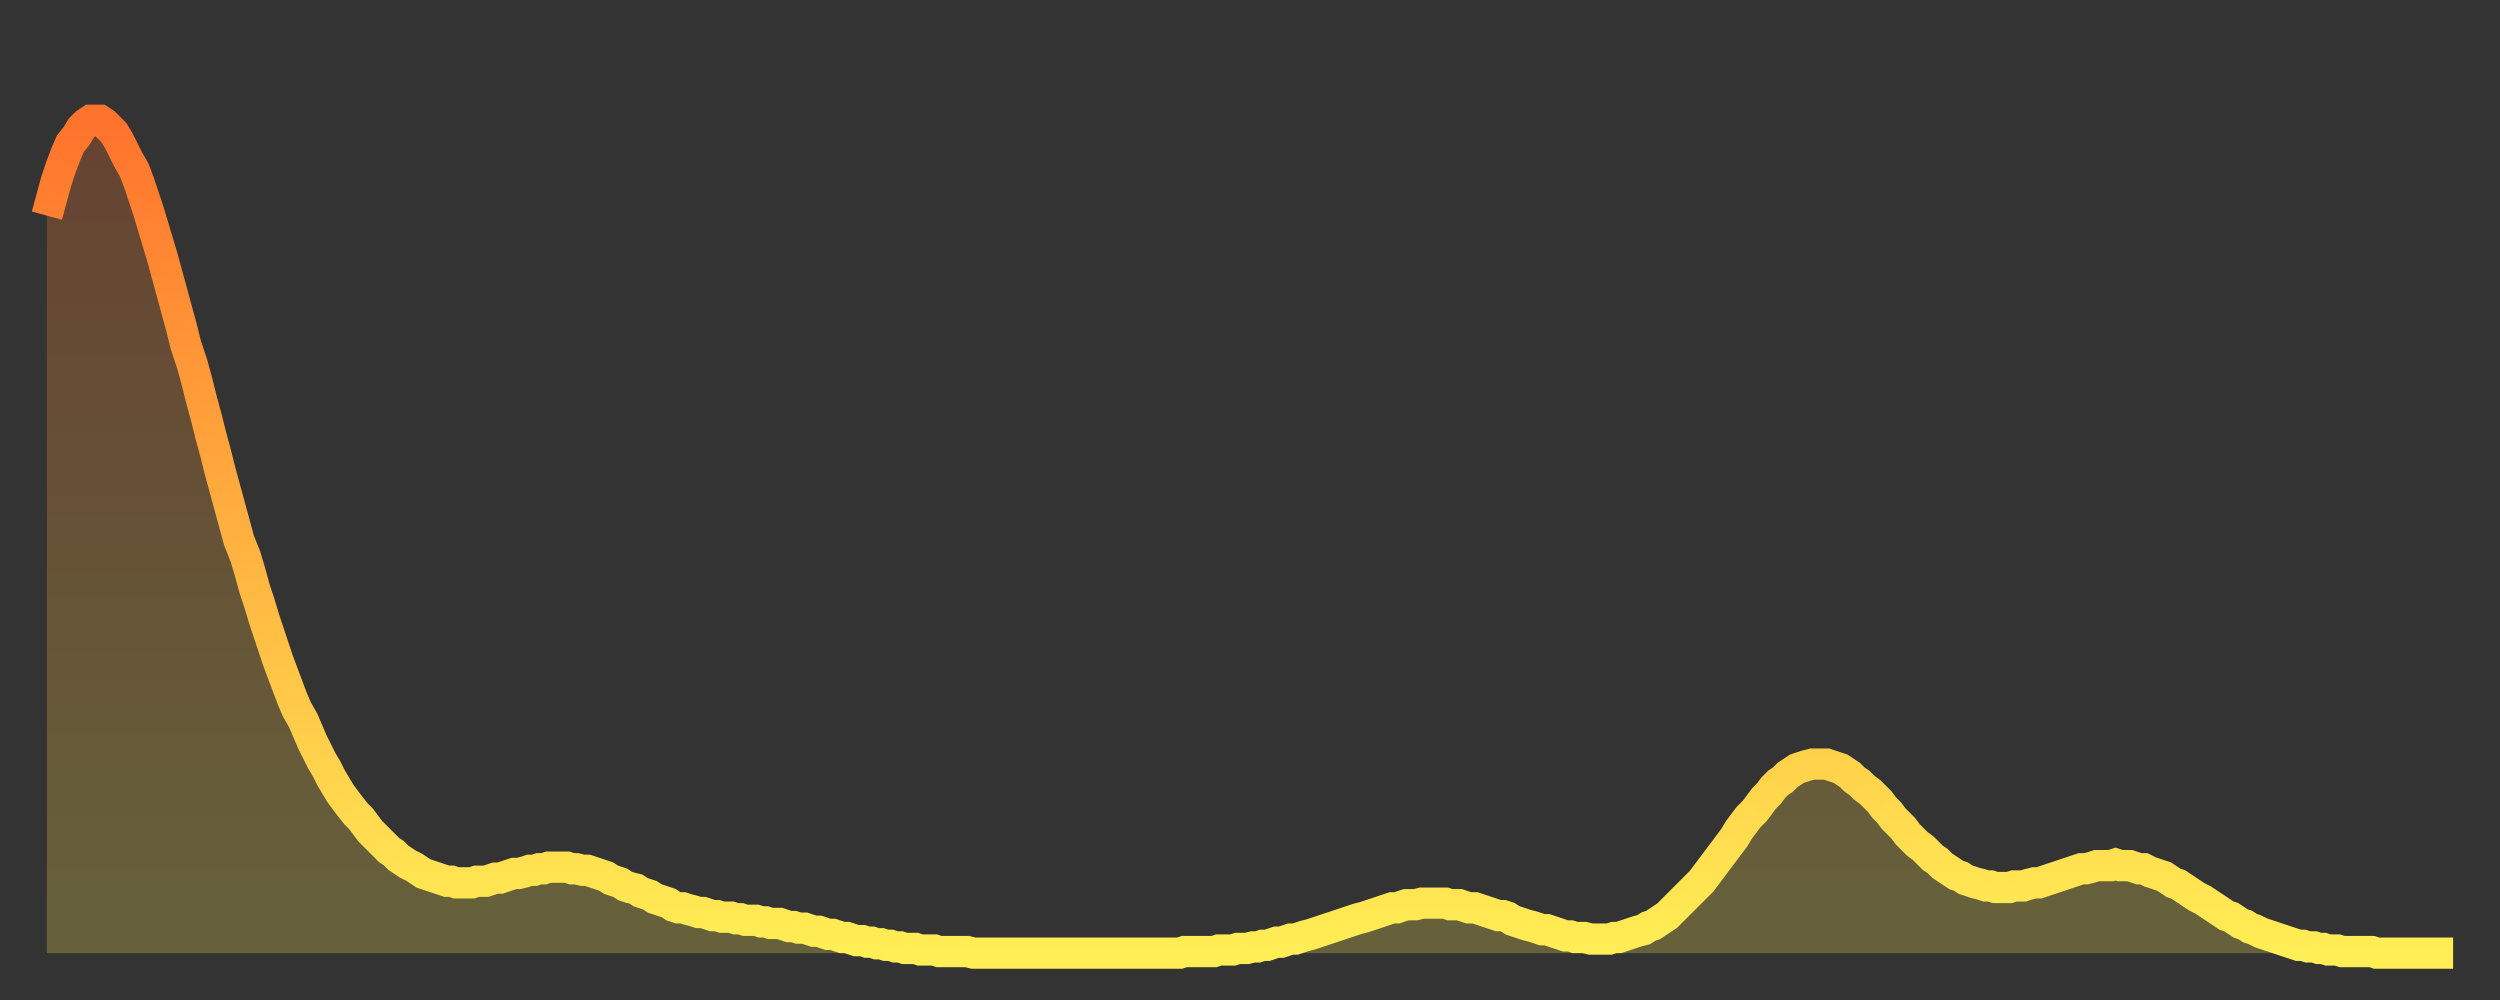 <?xml version="1.0" encoding="utf-8" ?>
<svg baseProfile="full" height="64" version="1.1" width="160" xmlns="http://www.w3.org/2000/svg" xmlns:ev="http://www.w3.org/2001/xml-events" xmlns:xlink="http://www.w3.org/1999/xlink"><rect width="100%" height="100%" fill="#333333" stroke="none"/><defs><linearGradient id="id7826588" x1="0" x2="0" y1="0" y2="1"><stop offset="0%" stop-color="#ff732c" /><stop offset="50%" stop-color="#ffb140" /><stop offset="100%" stop-color="#ffee55" /></linearGradient></defs><g transform="translate(3,3)"><g><path d="M 0.0 10.8 0.3 9.7 0.6 8.6 0.9 7.7 1.2 6.9 1.5 6.2 1.9 5.7 2.2 5.2 2.5 4.9 2.8 4.7 3.1 4.7 3.4 4.7 3.7 4.9 4.0 5.2 4.3 5.5 4.6 6.0 4.9 6.6 5.2 7.2 5.6 7.9 5.9 8.7 6.2 9.6 6.5 10.5 6.8 11.5 7.1 12.5 7.4 13.5 7.7 14.6 8.0 15.7 8.3 16.8 8.6 17.9 8.9 19.1 9.3 20.3 9.6 21.4 9.9 22.6 10.2 23.7 10.5 24.9 10.8 26.0 11.1 27.2 11.4 28.3 11.7 29.4 12.0 30.5 12.3 31.6 12.7 32.6 13.0 33.6 13.3 34.7 13.6 35.6 13.9 36.6 14.2 37.5 14.5 38.4 14.8 39.3 15.1 40.1 15.4 40.9 15.7 41.7 16.0 42.4 16.4 43.1 16.7 43.8 17.0 44.5 17.3 45.1 17.6 45.7 17.9 46.2 18.2 46.8 18.5 47.3 18.8 47.8 19.1 48.2 19.4 48.6 19.8 49.1 20.1 49.4 20.4 49.8 20.7 50.2 21.0 50.5 21.3 50.8 21.6 51.1 21.9 51.4 22.2 51.6 22.5 51.9 22.8 52.1 23.1 52.3 23.5 52.5 23.8 52.7 24.1 52.9 24.4 53.0 24.7 53.1 25.0 53.2 25.3 53.3 25.6 53.4 25.9 53.4 26.2 53.5 26.5 53.5 26.8 53.5 27.2 53.5 27.5 53.4 27.8 53.4 28.1 53.4 28.4 53.3 28.7 53.2 29.0 53.2 29.3 53.1 29.6 53.0 29.9 52.9 30.2 52.9 30.6 52.8 30.9 52.7 31.2 52.7 31.5 52.6 31.8 52.6 32.1 52.5 32.4 52.5 32.7 52.5 33.0 52.5 33.3 52.5 33.6 52.6 33.9 52.6 34.3 52.7 34.6 52.7 34.9 52.8 35.2 52.9 35.5 53.0 35.8 53.1 36.1 53.3 36.4 53.4 36.7 53.5 37.0 53.7 37.3 53.8 37.7 53.9 38.0 54.1 38.3 54.2 38.6 54.3 38.9 54.5 39.2 54.6 39.5 54.7 39.8 54.8 40.1 55.0 40.4 55.1 40.7 55.1 41.0 55.2 41.4 55.3 41.7 55.4 42.0 55.4 42.3 55.5 42.6 55.6 42.9 55.6 43.2 55.7 43.5 55.7 43.8 55.7 44.1 55.8 44.4 55.8 44.7 55.9 45.1 55.9 45.4 55.9 45.7 56.0 46.0 56.0 46.3 56.1 46.6 56.1 46.9 56.1 47.2 56.2 47.5 56.3 47.8 56.3 48.1 56.4 48.5 56.4 48.8 56.5 49.1 56.6 49.4 56.6 49.7 56.7 50.0 56.8 50.3 56.8 50.6 56.9 50.9 57.0 51.2 57.0 51.5 57.1 51.8 57.2 52.2 57.2 52.5 57.3 52.8 57.3 53.1 57.4 53.4 57.4 53.7 57.5 54.0 57.5 54.3 57.6 54.6 57.6 54.9 57.7 55.2 57.7 55.6 57.7 55.9 57.8 56.2 57.8 56.5 57.8 56.8 57.8 57.1 57.9 57.4 57.9 57.7 57.9 58.0 57.9 58.3 57.9 58.6 57.9 58.9 57.9 59.3 58.0 59.6 58.0 59.9 58.0 60.2 58.0 60.5 58.0 60.8 58.0 61.1 58.0 61.4 58.0 61.7 58.0 62.0 58.0 62.3 58.0 62.6 58.0 63.0 58.0 63.3 58.0 63.6 58.0 63.9 58.0 64.2 58.0 64.5 58.0 64.8 58.0 65.1 58.0 65.4 58.0 65.7 58.0 66.0 58.0 66.4 58.0 66.7 58.0 67.0 58.0 67.3 58.0 67.6 58.0 67.9 58.0 68.2 58.0 68.5 58.0 68.8 58.0 69.1 58.0 69.4 58.0 69.7 58.0 70.1 58.0 70.4 58.0 70.7 58.0 71.0 58.0 71.3 58.0 71.6 58.0 71.9 58.0 72.2 58.0 72.5 58.0 72.8 57.9 73.1 57.9 73.5 57.9 73.8 57.9 74.1 57.9 74.4 57.9 74.7 57.9 75.0 57.8 75.3 57.8 75.6 57.8 75.9 57.8 76.2 57.7 76.5 57.7 76.8 57.7 77.2 57.6 77.5 57.6 77.8 57.5 78.1 57.5 78.4 57.4 78.7 57.3 79.0 57.3 79.3 57.2 79.6 57.1 79.9 57.1 80.2 57.0 80.5 56.9 80.9 56.8 81.2 56.7 81.5 56.6 81.8 56.5 82.1 56.4 82.4 56.3 82.7 56.2 83.0 56.1 83.3 56.0 83.6 55.9 83.9 55.8 84.3 55.7 84.6 55.6 84.9 55.5 85.2 55.4 85.5 55.3 85.8 55.2 86.1 55.1 86.4 55.1 86.7 55.0 87.0 54.9 87.3 54.9 87.6 54.9 88.0 54.8 88.3 54.8 88.6 54.8 88.9 54.8 89.2 54.8 89.5 54.8 89.8 54.9 90.1 54.9 90.4 54.9 90.7 55.0 91.0 55.1 91.4 55.1 91.7 55.2 92.0 55.3 92.3 55.4 92.6 55.5 92.9 55.6 93.2 55.6 93.5 55.7 93.8 55.9 94.1 56.0 94.4 56.1 94.7 56.2 95.1 56.3 95.4 56.4 95.7 56.5 96.0 56.5 96.3 56.6 96.6 56.7 96.9 56.8 97.2 56.9 97.5 56.9 97.8 57.0 98.1 57.0 98.4 57.0 98.8 57.1 99.1 57.1 99.4 57.1 99.7 57.1 100.0 57.1 100.3 57.0 100.6 57.0 100.9 56.9 101.2 56.8 101.5 56.7 101.8 56.6 102.2 56.5 102.5 56.3 102.8 56.2 103.1 56.0 103.4 55.8 103.7 55.6 104.0 55.3 104.3 55.0 104.6 54.7 104.9 54.4 105.2 54.1 105.5 53.8 105.9 53.4 106.2 53.0 106.5 52.6 106.8 52.2 107.1 51.8 107.4 51.4 107.7 51.0 108.0 50.6 108.3 50.1 108.6 49.7 108.9 49.3 109.3 48.9 109.6 48.5 109.9 48.1 110.2 47.8 110.5 47.4 110.8 47.1 111.1 46.9 111.4 46.6 111.7 46.4 112.0 46.2 112.3 46.1 112.6 46.0 113.0 45.9 113.3 45.9 113.6 45.9 113.9 45.9 114.2 46.0 114.5 46.1 114.8 46.2 115.1 46.4 115.4 46.6 115.7 46.9 116.0 47.1 116.3 47.4 116.7 47.7 117.0 48.0 117.3 48.3 117.6 48.7 117.9 49.0 118.2 49.4 118.5 49.7 118.8 50.0 119.1 50.4 119.4 50.7 119.7 51.0 120.1 51.3 120.4 51.6 120.7 51.9 121.0 52.1 121.3 52.4 121.6 52.6 121.9 52.8 122.2 53.0 122.5 53.1 122.8 53.3 123.1 53.4 123.4 53.5 123.8 53.6 124.1 53.7 124.4 53.7 124.7 53.8 125.0 53.8 125.3 53.8 125.6 53.8 125.9 53.7 126.2 53.7 126.5 53.7 126.8 53.6 127.2 53.5 127.5 53.5 127.8 53.4 128.1 53.3 128.4 53.2 128.7 53.1 129.0 53.0 129.3 52.9 129.6 52.8 129.9 52.7 130.2 52.6 130.5 52.6 130.9 52.5 131.2 52.4 131.5 52.4 131.8 52.4 132.1 52.4 132.4 52.3 132.7 52.4 133.0 52.4 133.3 52.4 133.6 52.5 133.9 52.6 134.2 52.6 134.6 52.8 134.9 52.9 135.2 53.0 135.5 53.1 135.8 53.3 136.1 53.5 136.4 53.6 136.7 53.8 137.0 54.0 137.3 54.2 137.6 54.4 138.0 54.6 138.3 54.8 138.6 55.0 138.9 55.2 139.2 55.4 139.5 55.6 139.8 55.7 140.1 55.9 140.4 56.1 140.7 56.2 141.0 56.4 141.3 56.5 141.7 56.7 142.0 56.8 142.3 56.9 142.6 57.0 142.9 57.1 143.2 57.2 143.5 57.3 143.8 57.4 144.1 57.5 144.4 57.5 144.7 57.6 145.1 57.6 145.4 57.7 145.7 57.7 146.0 57.8 146.3 57.8 146.6 57.8 146.9 57.9 147.2 57.9 147.5 57.9 147.8 57.9 148.1 57.9 148.4 57.9 148.8 57.9 149.1 58.0 149.4 58.0 149.7 58.0 150.0 58.0 150.3 58.0 150.6 58.0 150.9 58.0 151.2 58.0 151.5 58.0 151.8 58.0 152.1 58.0 152.5 58.0 152.8 58.0 153.1 58.0 153.4 58.0 153.7 58.0 154.0 58.0" fill="none" id="graph-curve" opacity="1" stroke="url(#id7826588)" stroke-width="2" /><path d="M 0 58 L 0.0 10.8 0.3 9.7 0.6 8.6 0.9 7.7 1.2 6.9 1.5 6.2 1.9 5.7 2.2 5.2 2.5 4.9 2.8 4.7 3.1 4.7 3.4 4.7 3.7 4.9 4.0 5.2 4.3 5.5 4.6 6.0 4.9 6.6 5.2 7.2 5.6 7.9 5.9 8.7 6.2 9.6 6.5 10.5 6.8 11.5 7.1 12.5 7.4 13.5 7.7 14.6 8.0 15.7 8.3 16.8 8.6 17.9 8.9 19.1 9.3 20.3 9.6 21.4 9.9 22.6 10.2 23.7 10.5 24.9 10.8 26.0 11.1 27.2 11.4 28.3 11.7 29.4 12.0 30.5 12.3 31.6 12.7 32.6 13.0 33.6 13.3 34.7 13.6 35.6 13.9 36.6 14.2 37.5 14.5 38.4 14.8 39.3 15.1 40.1 15.4 40.9 15.7 41.7 16.0 42.4 16.4 43.1 16.7 43.8 17.0 44.5 17.3 45.1 17.6 45.7 17.9 46.2 18.2 46.8 18.5 47.3 18.8 47.8 19.1 48.2 19.4 48.6 19.8 49.1 20.1 49.4 20.4 49.8 20.7 50.2 21.0 50.5 21.3 50.8 21.6 51.1 21.9 51.4 22.2 51.6 22.5 51.9 22.8 52.1 23.1 52.3 23.5 52.5 23.8 52.7 24.1 52.9 24.4 53.0 24.7 53.1 25.0 53.2 25.3 53.3 25.6 53.4 25.9 53.4 26.2 53.5 26.5 53.5 26.8 53.5 27.2 53.5 27.5 53.4 27.8 53.4 28.1 53.4 28.4 53.3 28.7 53.2 29.0 53.2 29.3 53.1 29.6 53.0 29.9 52.9 30.2 52.9 30.6 52.8 30.9 52.7 31.2 52.7 31.5 52.6 31.8 52.6 32.1 52.5 32.4 52.5 32.7 52.5 33.0 52.5 33.3 52.5 33.6 52.6 33.9 52.6 34.3 52.7 34.6 52.7 34.9 52.8 35.2 52.9 35.5 53.0 35.8 53.1 36.1 53.3 36.4 53.4 36.7 53.5 37.0 53.7 37.3 53.8 37.7 53.9 38.0 54.1 38.3 54.2 38.6 54.3 38.9 54.5 39.2 54.6 39.5 54.7 39.8 54.8 40.1 55.0 40.4 55.1 40.7 55.1 41.0 55.2 41.4 55.3 41.7 55.4 42.0 55.4 42.3 55.5 42.6 55.6 42.9 55.6 43.2 55.7 43.5 55.7 43.8 55.7 44.1 55.8 44.4 55.8 44.7 55.9 45.1 55.9 45.4 55.9 45.7 56.0 46.0 56.0 46.3 56.1 46.6 56.1 46.9 56.1 47.2 56.2 47.5 56.3 47.8 56.3 48.1 56.4 48.5 56.4 48.8 56.5 49.1 56.6 49.4 56.6 49.7 56.7 50.0 56.8 50.3 56.8 50.6 56.9 50.9 57.0 51.2 57.0 51.5 57.1 51.8 57.2 52.2 57.2 52.5 57.3 52.8 57.3 53.1 57.4 53.4 57.4 53.7 57.5 54.0 57.5 54.3 57.6 54.6 57.6 54.9 57.7 55.2 57.7 55.6 57.7 55.9 57.8 56.2 57.8 56.5 57.8 56.8 57.8 57.1 57.9 57.4 57.9 57.7 57.9 58.0 57.9 58.3 57.9 58.6 57.9 58.9 57.9 59.3 58.0 59.6 58.0 59.9 58.0 60.2 58.0 60.5 58.0 60.8 58.0 61.1 58.0 61.4 58.0 61.7 58.0 62.0 58.0 62.3 58.0 62.6 58.0 63.0 58.0 63.3 58.0 63.6 58.0 63.9 58.0 64.2 58.0 64.5 58.0 64.8 58.0 65.1 58.0 65.4 58.0 65.7 58.0 66.0 58.0 66.4 58.0 66.7 58.0 67.0 58.0 67.3 58.0 67.6 58.0 67.9 58.0 68.2 58.0 68.5 58.0 68.8 58.0 69.1 58.0 69.4 58.0 69.7 58.0 70.1 58.0 70.4 58.0 70.7 58.0 71.0 58.0 71.3 58.0 71.6 58.0 71.9 58.0 72.2 58.0 72.5 58.0 72.8 57.9 73.1 57.9 73.5 57.9 73.8 57.9 74.1 57.9 74.4 57.9 74.7 57.9 75.0 57.8 75.3 57.8 75.6 57.8 75.9 57.8 76.2 57.7 76.5 57.7 76.8 57.7 77.2 57.6 77.5 57.6 77.8 57.5 78.1 57.5 78.4 57.4 78.7 57.3 79.0 57.3 79.3 57.2 79.6 57.1 79.9 57.1 80.2 57.0 80.5 56.9 80.9 56.8 81.2 56.7 81.5 56.6 81.8 56.5 82.1 56.4 82.4 56.3 82.7 56.2 83.0 56.1 83.3 56.0 83.6 55.9 83.9 55.8 84.3 55.7 84.6 55.6 84.9 55.5 85.2 55.4 85.5 55.3 85.8 55.2 86.1 55.1 86.4 55.1 86.7 55.0 87.0 54.9 87.3 54.9 87.6 54.9 88.0 54.8 88.3 54.8 88.6 54.8 88.9 54.8 89.2 54.8 89.5 54.8 89.8 54.9 90.1 54.9 90.4 54.9 90.7 55.0 91.0 55.1 91.4 55.1 91.7 55.2 92.0 55.3 92.3 55.4 92.6 55.5 92.9 55.6 93.2 55.6 93.5 55.7 93.8 55.9 94.1 56.0 94.4 56.1 94.7 56.2 95.1 56.3 95.4 56.4 95.7 56.5 96.0 56.5 96.3 56.6 96.6 56.7 96.9 56.8 97.2 56.9 97.5 56.9 97.8 57.0 98.1 57.0 98.4 57.0 98.8 57.1 99.1 57.1 99.4 57.1 99.7 57.1 100.0 57.1 100.3 57.0 100.6 57.0 100.9 56.9 101.2 56.8 101.5 56.7 101.8 56.6 102.2 56.5 102.5 56.3 102.8 56.2 103.1 56.0 103.4 55.8 103.7 55.6 104.0 55.3 104.3 55.0 104.6 54.7 104.9 54.4 105.2 54.1 105.5 53.8 105.9 53.4 106.2 53.0 106.5 52.6 106.8 52.2 107.1 51.8 107.4 51.4 107.7 51.0 108.0 50.6 108.3 50.1 108.6 49.7 108.9 49.3 109.3 48.9 109.6 48.5 109.9 48.1 110.2 47.8 110.5 47.4 110.8 47.1 111.1 46.9 111.4 46.6 111.7 46.4 112.0 46.2 112.3 46.1 112.6 46.0 113.0 45.9 113.3 45.9 113.6 45.9 113.9 45.9 114.2 46.0 114.5 46.1 114.8 46.2 115.1 46.4 115.4 46.6 115.7 46.9 116.0 47.1 116.3 47.4 116.7 47.7 117.0 48.0 117.3 48.3 117.6 48.7 117.9 49.0 118.2 49.4 118.5 49.7 118.8 50.0 119.1 50.4 119.4 50.7 119.7 51.0 120.1 51.3 120.4 51.6 120.7 51.9 121.0 52.1 121.3 52.4 121.6 52.6 121.9 52.8 122.2 53.0 122.5 53.1 122.8 53.3 123.1 53.4 123.4 53.5 123.8 53.6 124.1 53.7 124.4 53.7 124.7 53.8 125.0 53.8 125.3 53.8 125.6 53.8 125.9 53.7 126.2 53.7 126.5 53.7 126.8 53.6 127.2 53.5 127.5 53.5 127.8 53.4 128.1 53.3 128.4 53.2 128.7 53.1 129.0 53.0 129.3 52.9 129.6 52.8 129.9 52.7 130.2 52.6 130.5 52.6 130.9 52.5 131.2 52.4 131.5 52.4 131.8 52.4 132.1 52.4 132.4 52.3 132.7 52.4 133.0 52.4 133.3 52.4 133.6 52.5 133.9 52.6 134.2 52.6 134.6 52.8 134.9 52.9 135.2 53.0 135.5 53.1 135.8 53.3 136.1 53.5 136.4 53.6 136.7 53.8 137.0 54.0 137.3 54.2 137.6 54.4 138.0 54.6 138.3 54.8 138.6 55.0 138.9 55.2 139.2 55.4 139.5 55.6 139.8 55.7 140.1 55.9 140.4 56.1 140.7 56.2 141.0 56.4 141.3 56.5 141.7 56.7 142.0 56.8 142.3 56.9 142.6 57.0 142.9 57.1 143.2 57.2 143.5 57.3 143.8 57.4 144.1 57.5 144.4 57.5 144.7 57.6 145.1 57.6 145.4 57.7 145.7 57.7 146.0 57.8 146.3 57.8 146.6 57.8 146.9 57.9 147.2 57.9 147.5 57.9 147.8 57.9 148.1 57.9 148.4 57.9 148.8 57.9 149.1 58.0 149.4 58.0 149.7 58.0 150.0 58.0 150.3 58.0 150.6 58.0 150.9 58.0 151.2 58.0 151.5 58.0 151.8 58.0 152.1 58.0 152.5 58.0 152.8 58.0 153.1 58.0 153.4 58.0 153.7 58.0 154.0 58.0 154 58" fill="url(#id7826588)" fill-opacity=".25" id="graph-shadow" /></g></g></svg>